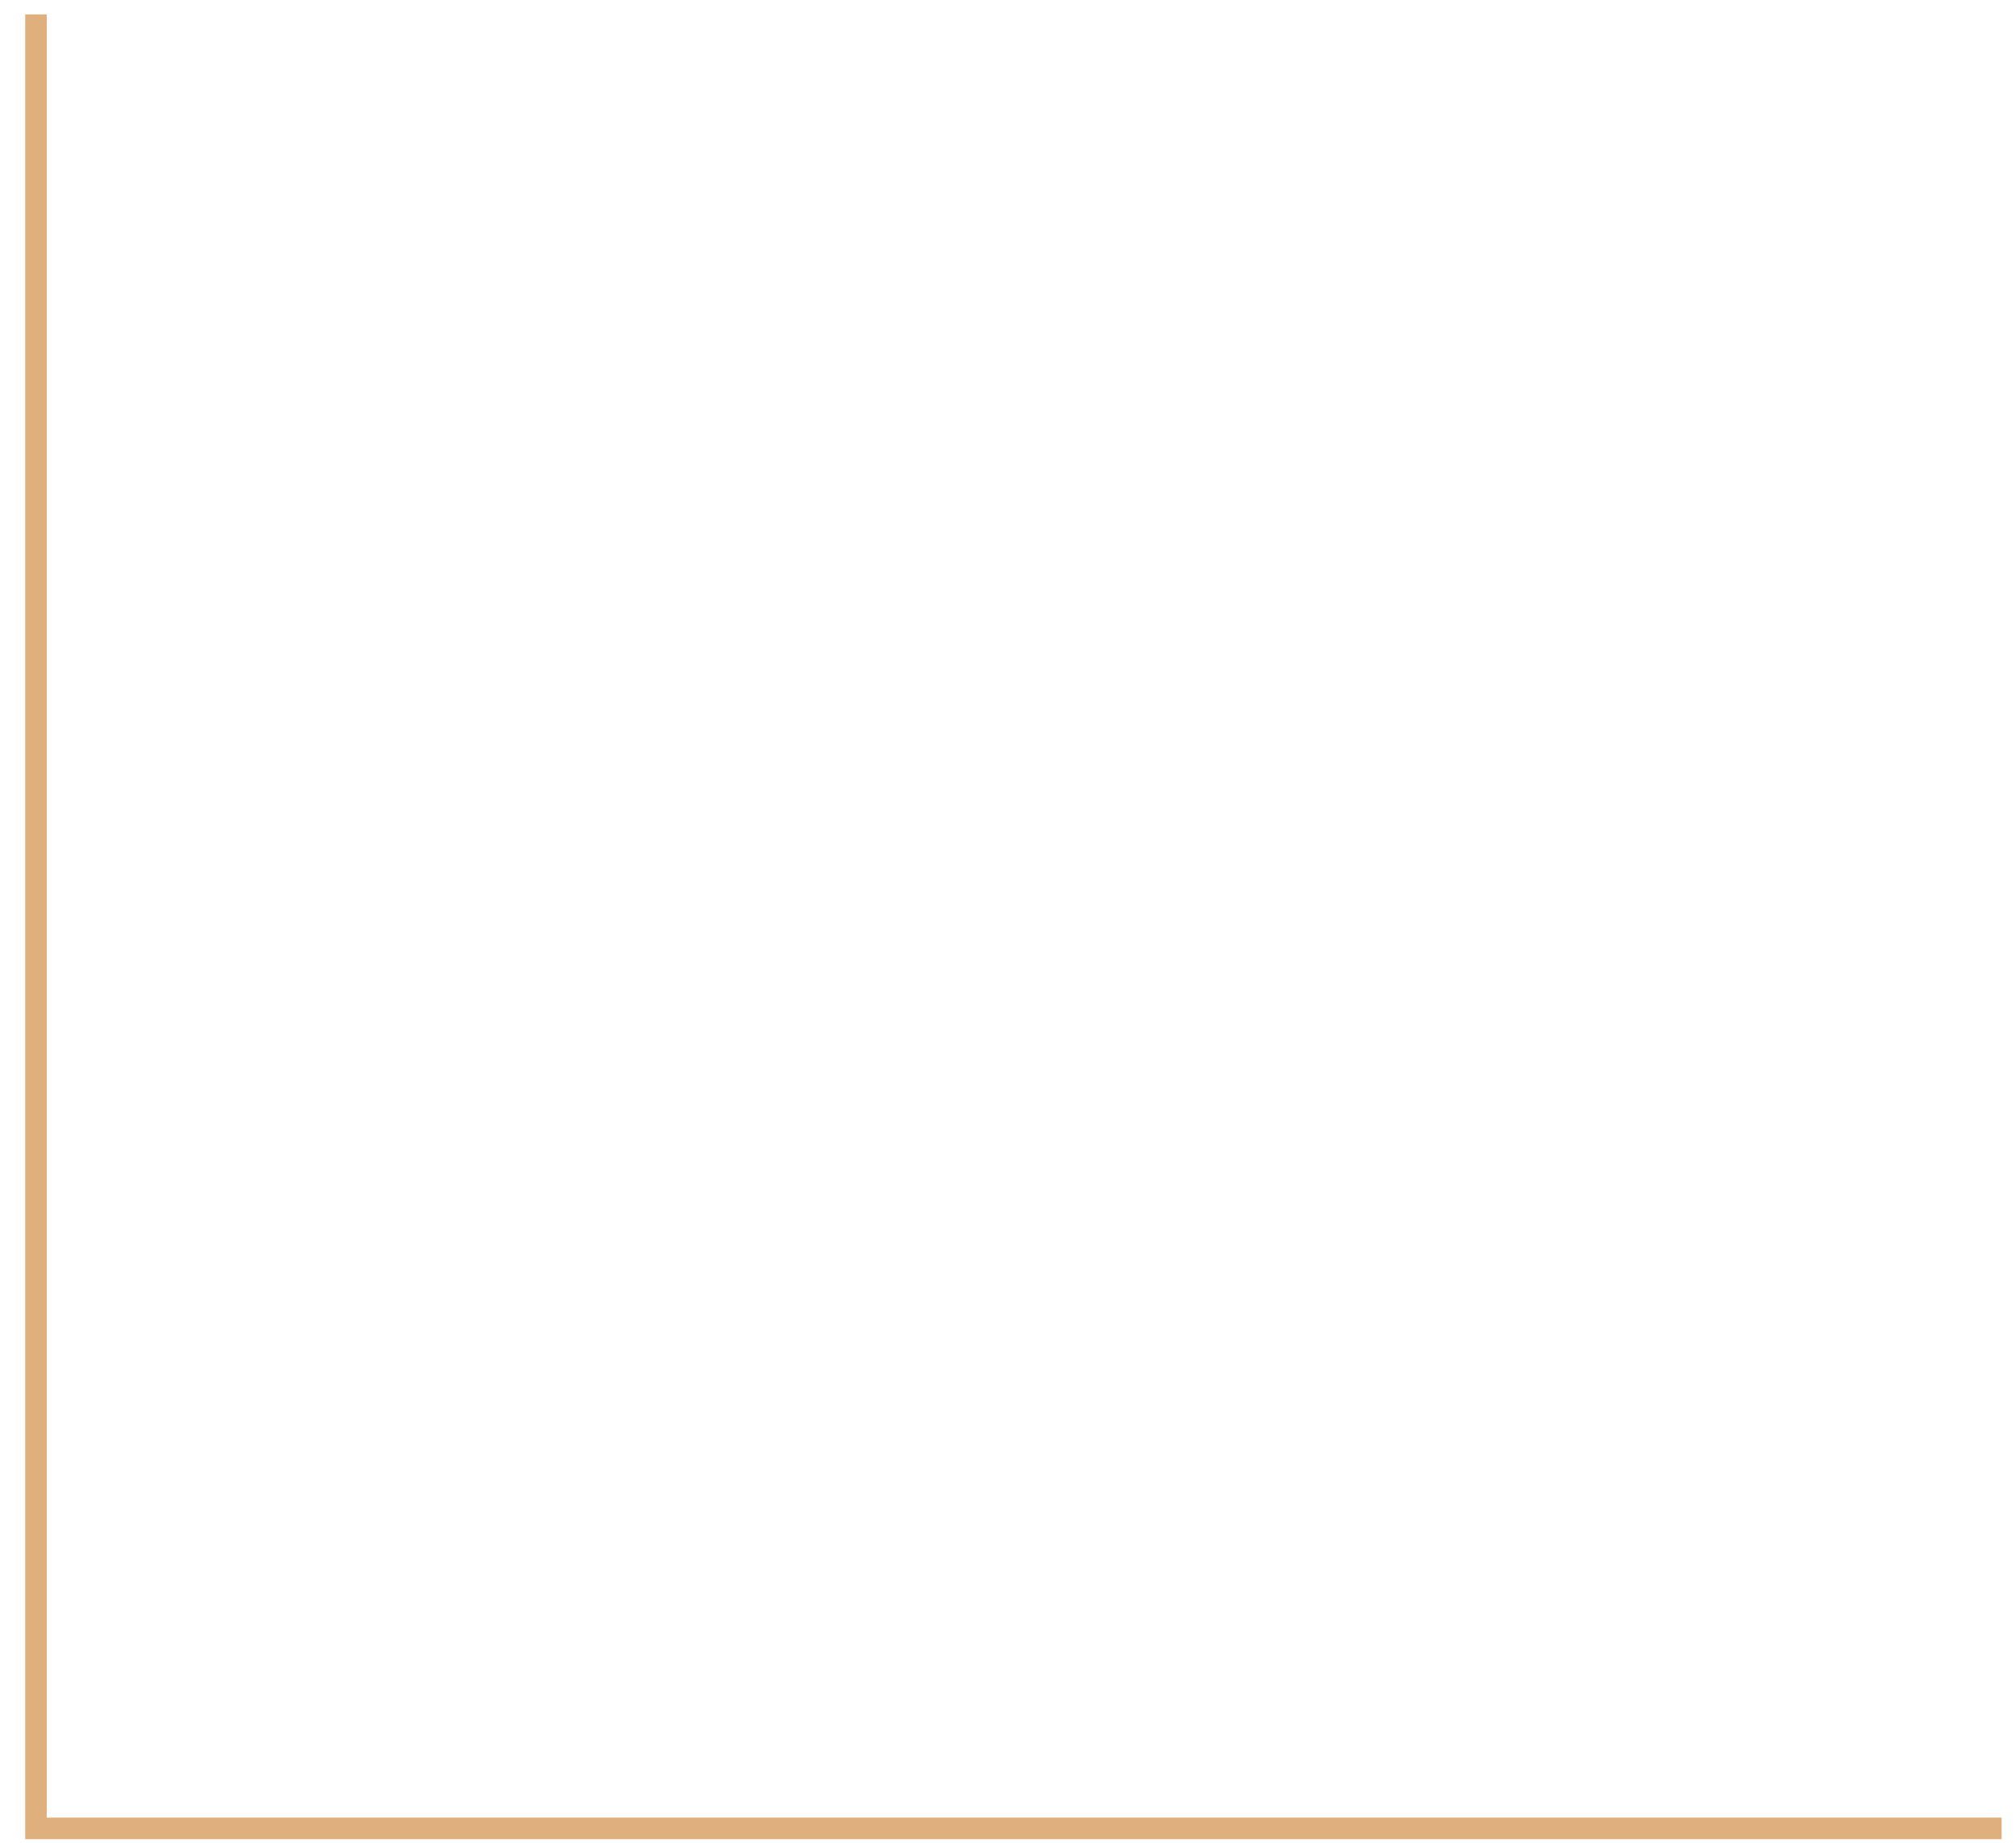 <?xml version="1.0" encoding="UTF-8"?> <svg xmlns="http://www.w3.org/2000/svg" width="70" height="64" viewBox="0 0 70 64" fill="none"> <path d="M1.25 0.5L1.25 63.5L69.5 63.5" stroke="#E0AF7E" stroke-width="0.75"></path> </svg> 